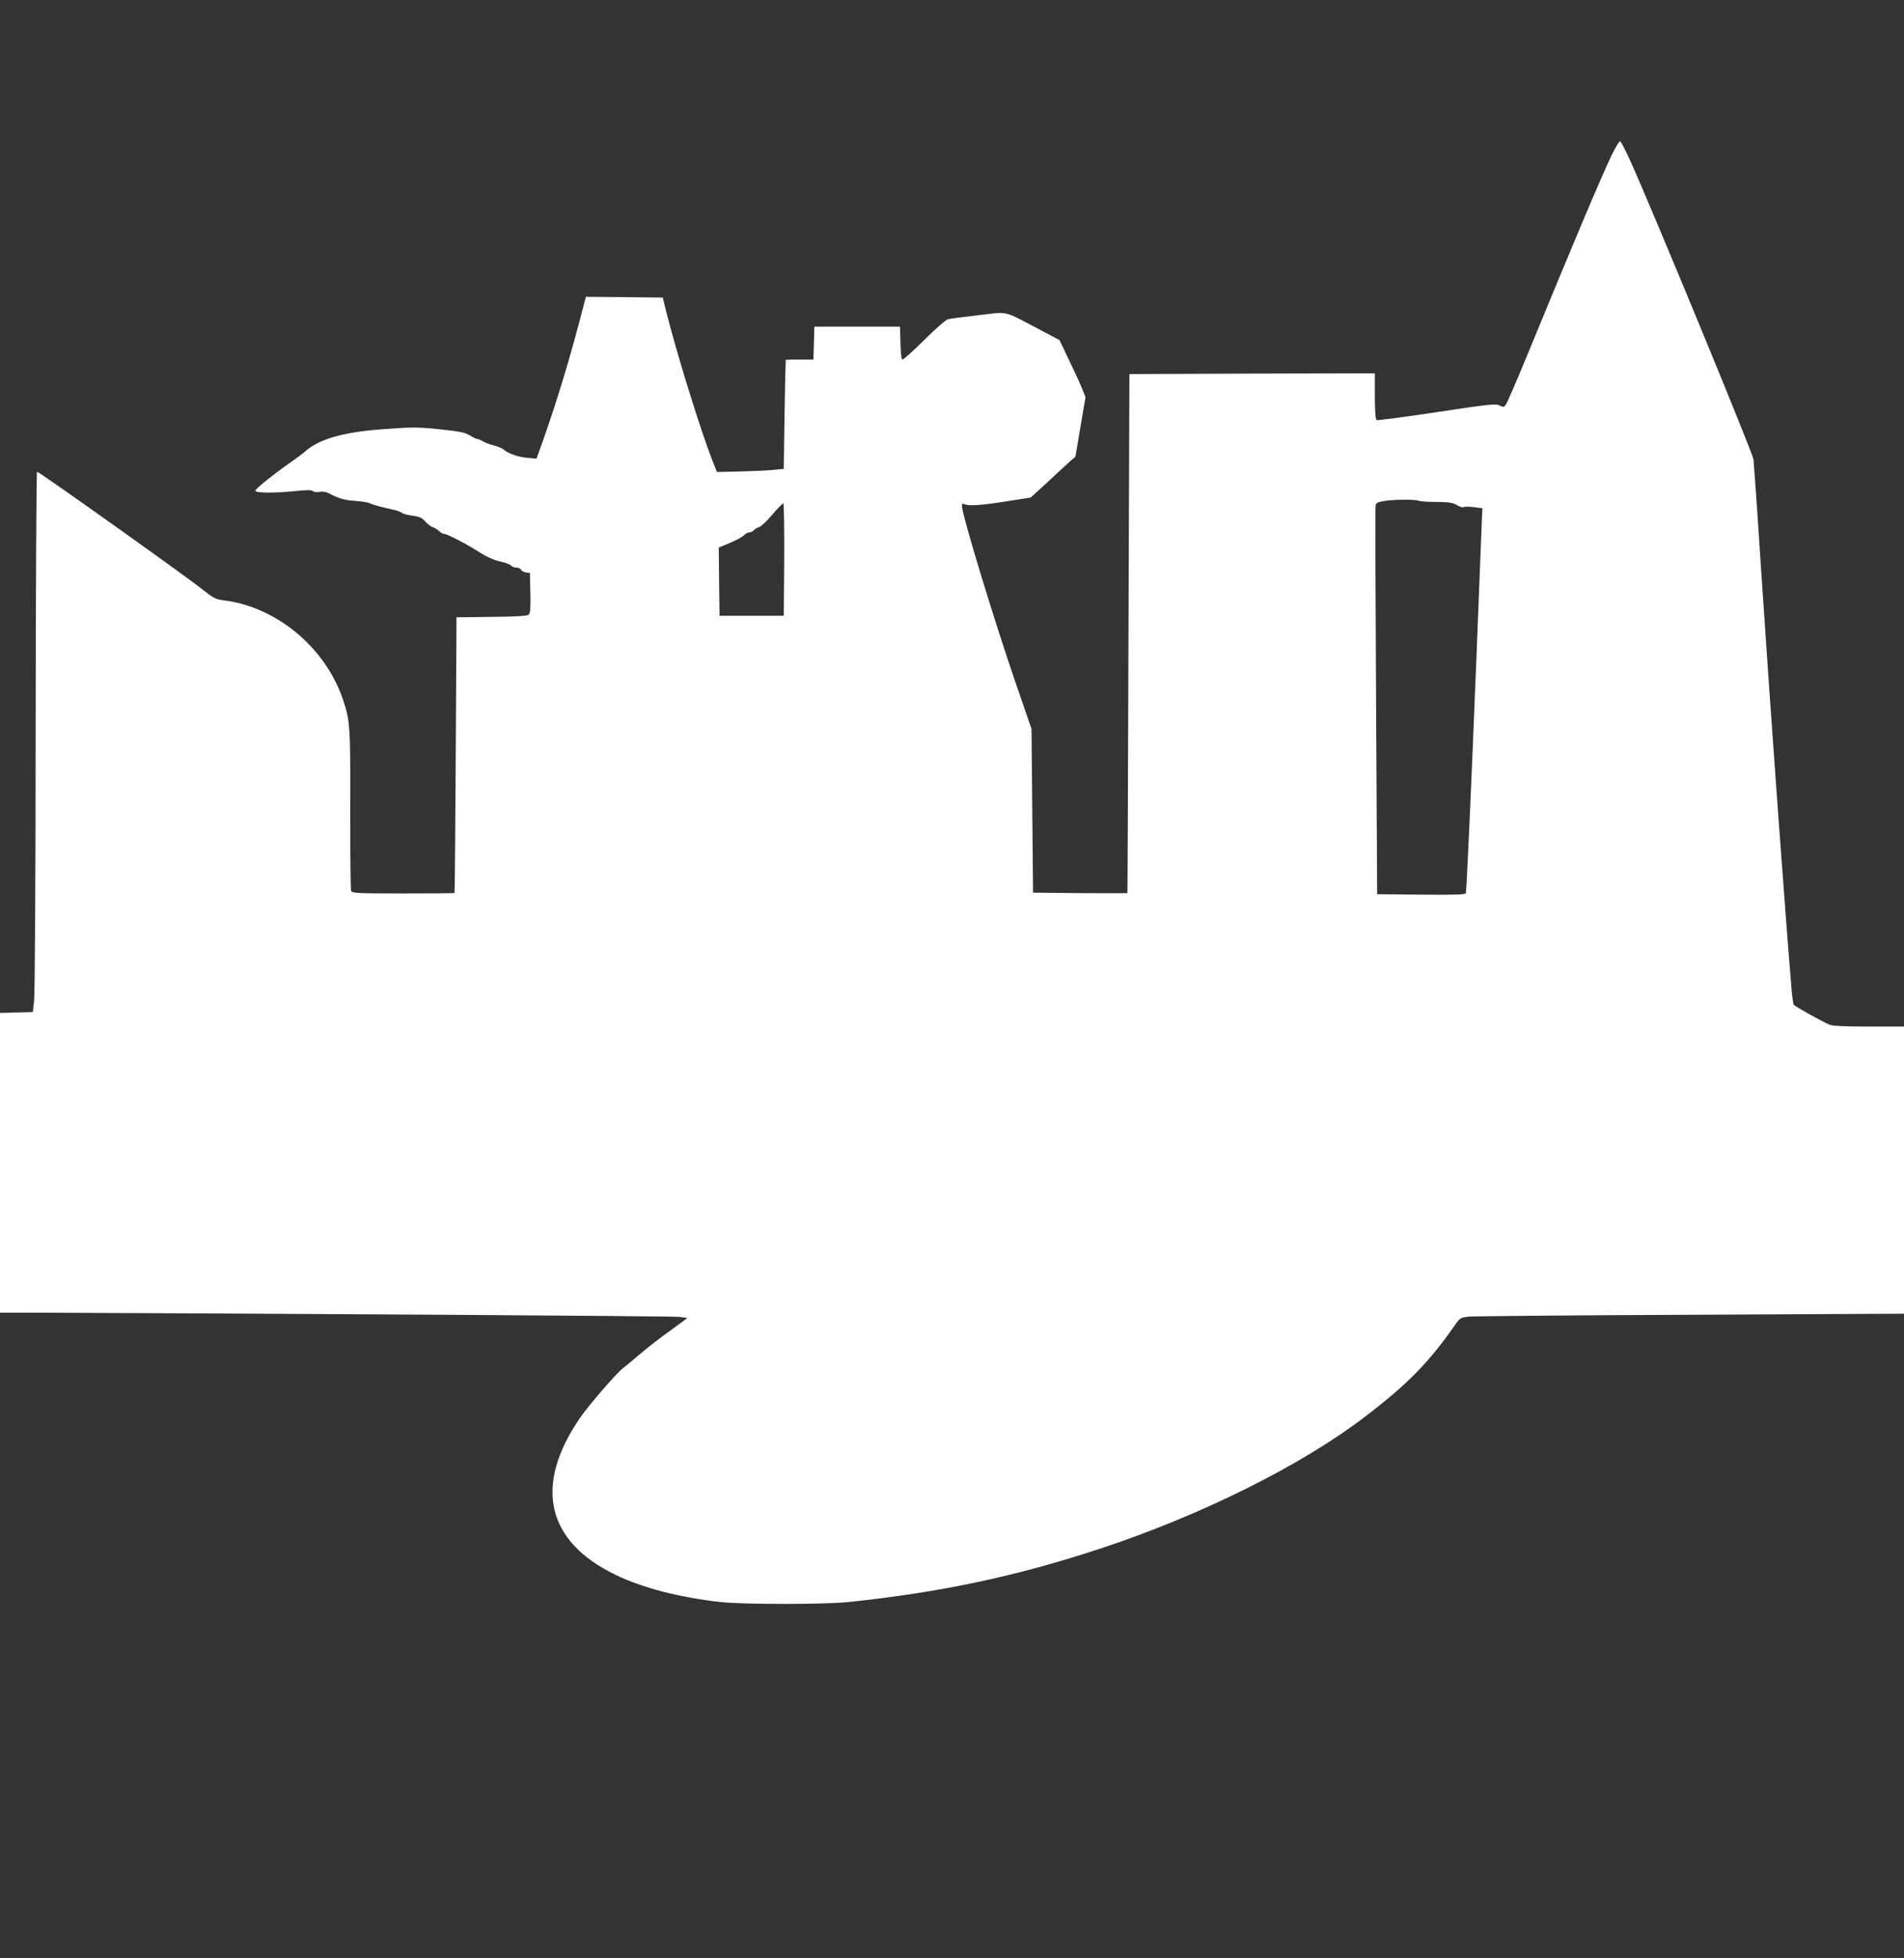 <?xml version="1.0" standalone="no"?>
<!DOCTYPE svg PUBLIC "-//W3C//DTD SVG 20010904//EN"
 "http://www.w3.org/TR/2001/REC-SVG-20010904/DTD/svg10.dtd">
<svg version="1.0" xmlns="http://www.w3.org/2000/svg"
 width="1245pt" height="1280pt" viewBox="0 0 1245 1280"
 preserveAspectRatio="xMidYMid meet">
<rect x="0" y="0" width="1245" height="1280" fill="#333333" stroke="none"/>
<g transform="translate(0,1280) scale(0.1,-0.1)"
fill="#ffffff" stroke="none">
<path d="M10537 11783 c-79 -168 -239 -547 -552 -1308 -70 -170 -133 -316
-141 -324 -11 -13 -17 -13 -39 -1 -23 12 -69 8 -410 -44 -211 -32 -388 -55
-394 -52 -7 5 -11 60 -11 157 l0 149 -802 -2 -803 -3 -6 -1695 c-3 -932 -6
-1696 -7 -1698 -1 -1 -140 -1 -309 0 l-308 3 -5 535 -5 535 -103 299 c-147
428 -352 1103 -352 1159 0 15 4 17 18 11 26 -13 110 -7 280 20 l152 24 107 98
c58 55 124 115 145 134 l40 35 33 195 33 194 -19 48 c-10 26 -48 110 -85 186
l-66 139 -140 74 c-231 121 -189 112 -389 89 -96 -11 -185 -23 -199 -26 -14
-3 -83 -63 -155 -135 -72 -71 -136 -129 -143 -129 -8 0 -12 34 -14 108 l-3
107 -280 0 -280 0 -3 -107 -3 -108 -89 0 c-50 0 -91 -1 -92 -2 -1 -2 -5 -163
-8 -358 l-5 -355 -75 -7 c-41 -4 -140 -8 -219 -10 l-143 -3 -30 75 c-83 215
-236 709 -306 990 l-18 75 -252 3 -251 2 -11 -42 c-86 -337 -175 -631 -272
-905 l-40 -111 -56 5 c-62 5 -125 27 -157 53 -11 10 -42 23 -69 29 -27 7 -58
19 -70 27 -11 7 -26 14 -33 14 -8 0 -30 11 -51 24 -31 19 -64 26 -197 40 -146
15 -178 15 -365 1 -266 -19 -423 -64 -516 -147 -11 -10 -48 -37 -81 -61 -120
-83 -243 -182 -243 -194 0 -16 116 -17 260 -3 75 8 105 8 116 0 8 -7 26 -9 43
-5 19 4 41 1 58 -8 72 -37 104 -46 175 -51 43 -3 86 -10 95 -15 19 -10 75 -25
152 -42 24 -5 50 -14 58 -21 8 -6 40 -15 71 -19 45 -6 62 -14 82 -37 14 -16
36 -33 48 -37 13 -4 33 -16 43 -26 10 -10 26 -19 34 -19 20 0 150 -68 237
-124 43 -27 90 -48 128 -56 33 -7 65 -19 71 -26 6 -8 22 -14 35 -14 13 0 27
-6 31 -14 4 -8 19 -16 33 -18 l25 -3 3 -131 c2 -101 -1 -134 -11 -142 -9 -8
-91 -13 -243 -14 l-229 -3 -5 -900 c-3 -495 -6 -901 -8 -902 -1 -2 -152 -3
-336 -3 -303 0 -334 2 -340 17 -4 9 -6 249 -6 532 2 547 -1 583 -49 723 -116
338 -435 602 -778 644 -52 6 -67 14 -143 74 -113 90 -1053 759 -1078 767 -4 2
-8 -759 -9 -1690 0 -930 -5 -1726 -10 -1767 l-8 -75 -107 -3 -108 -3 0 -979 0
-980 153 0 c1670 -6 4254 -22 4292 -28 l50 -7 -35 -26 c-19 -14 -71 -52 -115
-84 -44 -32 -118 -90 -164 -129 -46 -39 -92 -78 -104 -86 -41 -30 -228 -245
-285 -329 -303 -442 -220 -806 233 -1025 176 -85 418 -148 690 -178 149 -16
675 -16 830 0 610 64 1099 168 1654 351 659 218 1314 544 1731 864 278 213
414 352 586 599 30 43 35 46 90 52 33 3 686 9 1452 12 l1392 7 0 938 0 939
-230 0 c-157 0 -238 4 -257 12 -49 21 -228 121 -234 130 -3 5 -9 44 -13 86
-41 486 -131 1717 -201 2767 -24 374 -47 695 -49 712 -7 46 -668 1649 -808
1957 -30 66 -59 121 -64 123 -6 2 -31 -41 -57 -94z m-1259 -2257 c6 -3 57 -7
114 -7 83 -1 109 -5 135 -21 18 -11 38 -16 44 -13 6 4 36 4 66 0 l56 -7 -7
-166 c-4 -92 -18 -448 -31 -792 -34 -855 -65 -1542 -70 -1558 -4 -10 -67 -12
-292 -10 l-288 3 -7 1260 c-4 693 -6 1270 -3 1281 4 18 15 23 62 30 67 10 205
10 221 0z m-4150 -383 l-3 -368 -210 0 -210 0 -3 223 -2 223 37 15 c72 29 121
55 133 70 7 7 20 14 30 14 10 0 23 6 29 14 7 8 22 17 34 20 12 3 51 39 86 81
35 41 68 75 73 75 4 0 7 -165 6 -367z"/>
</g>
</svg>
